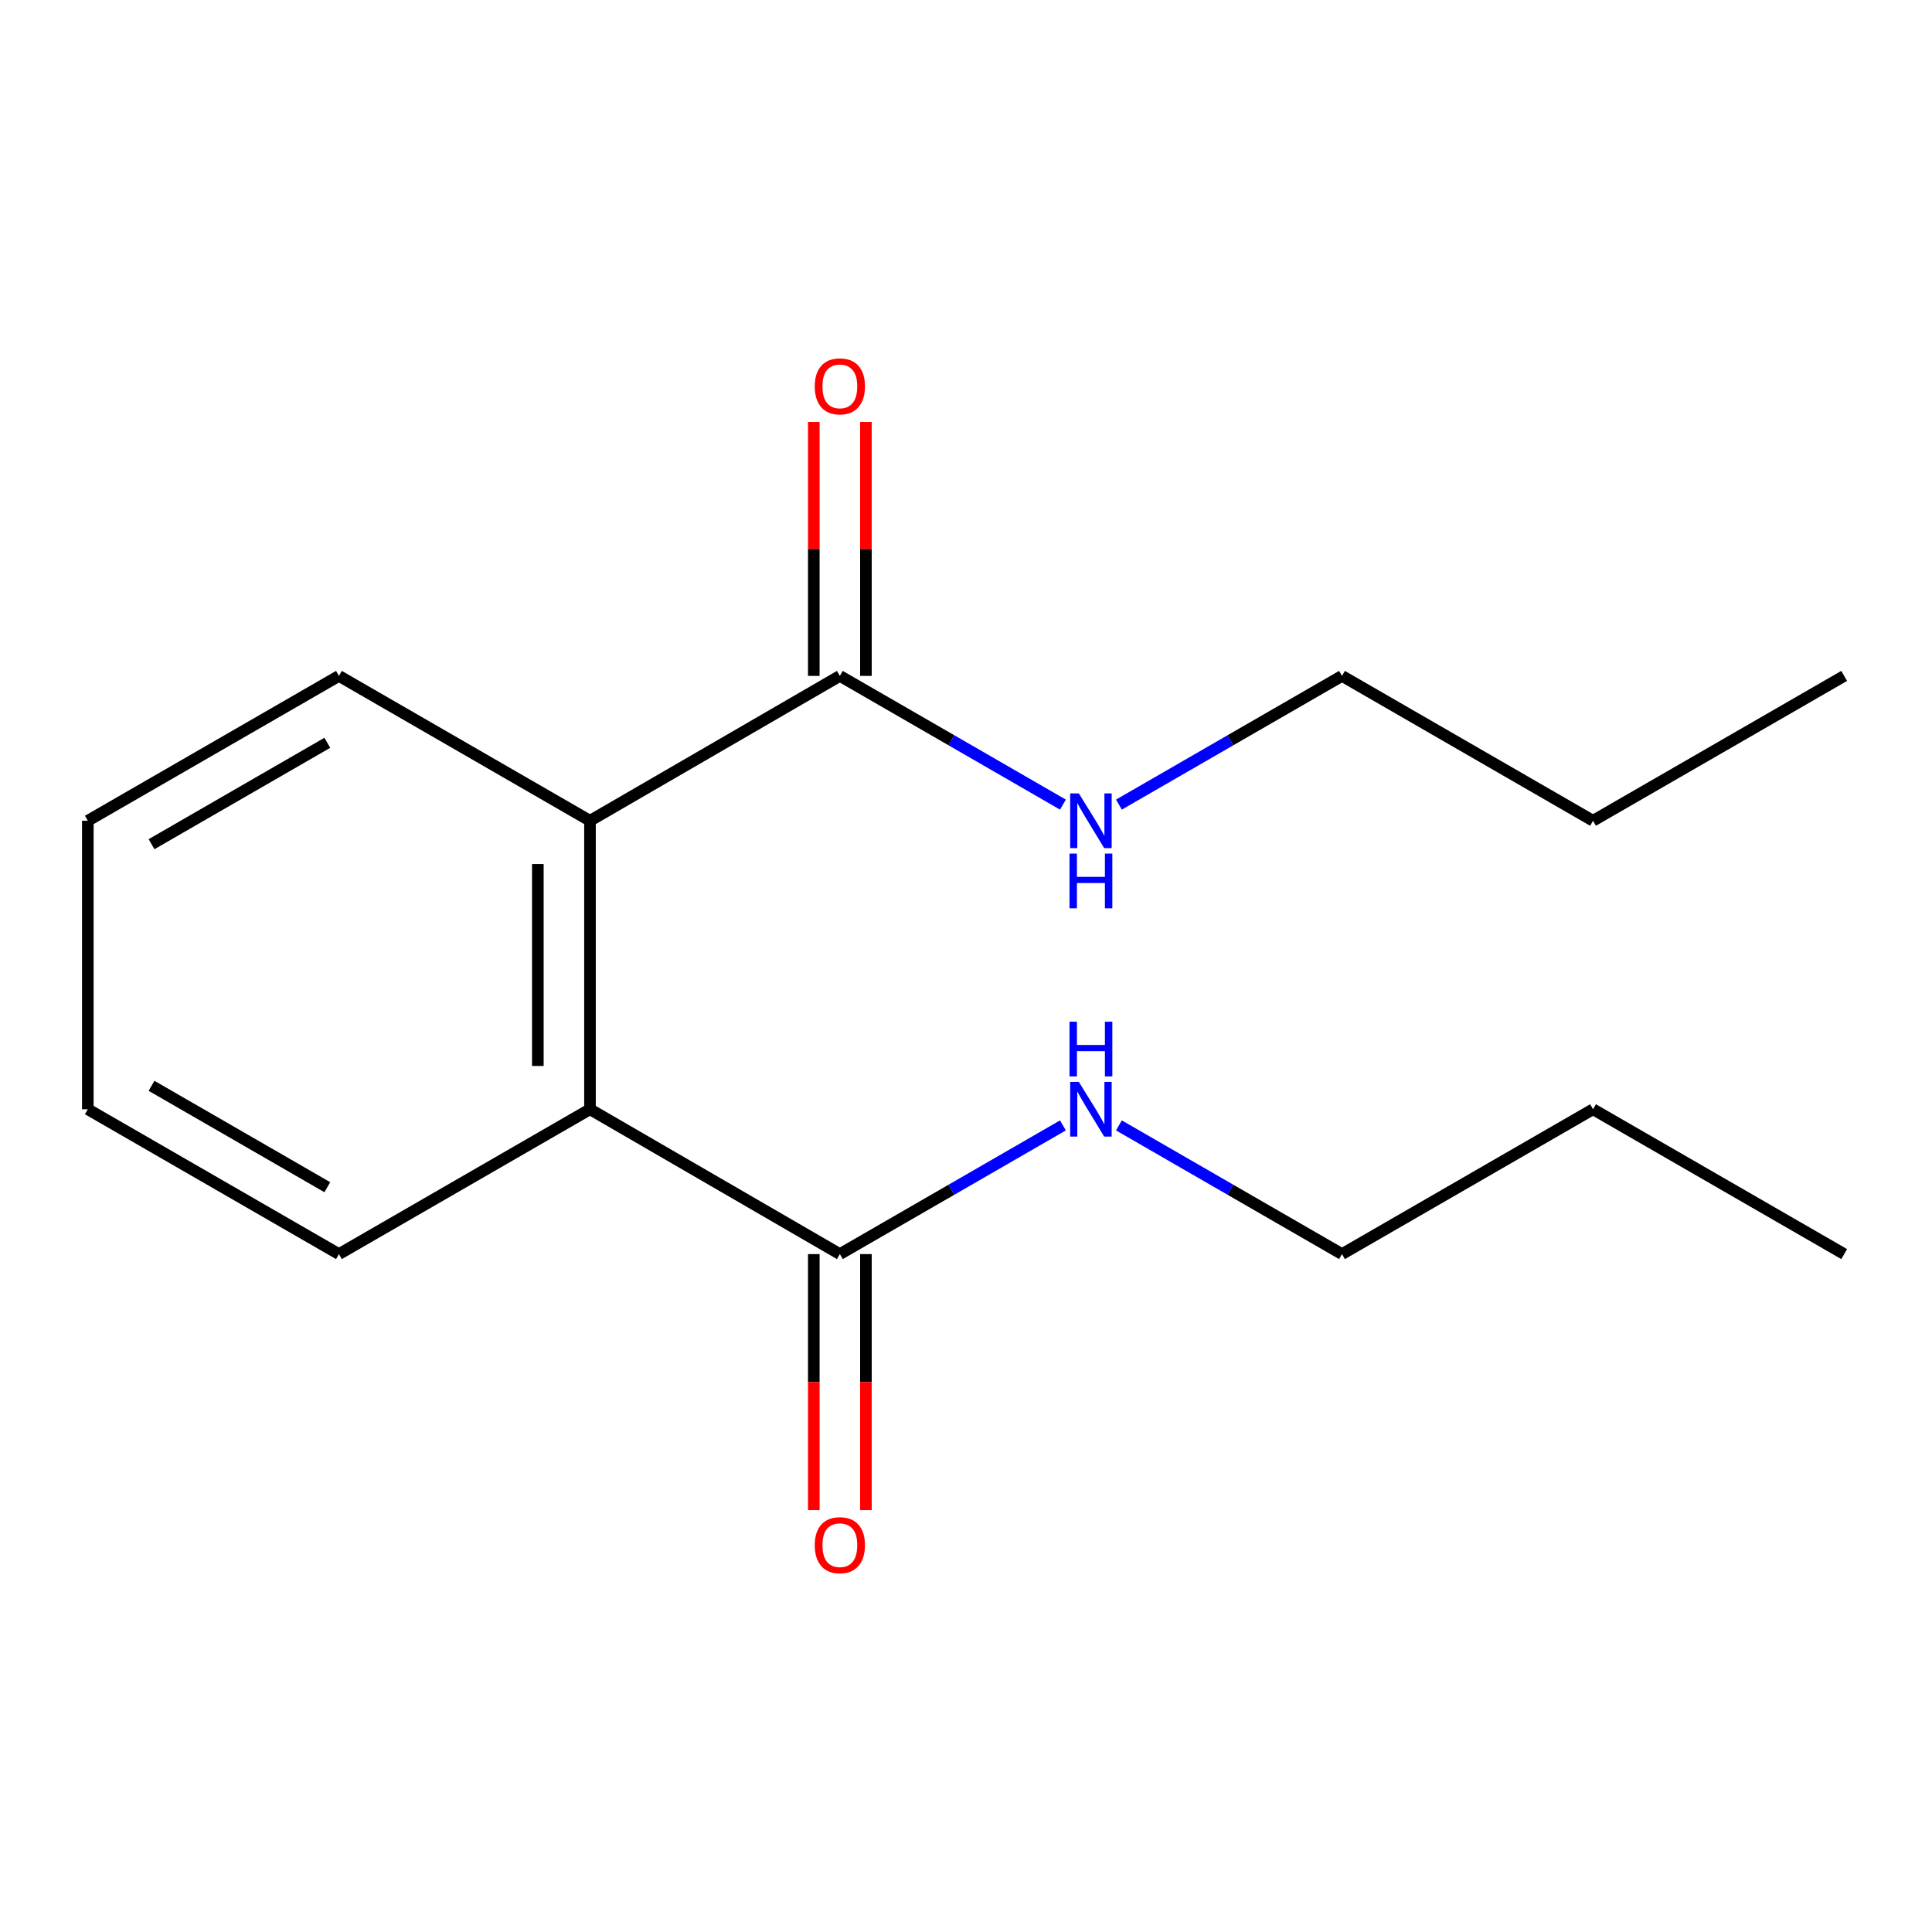 <?xml version='1.0' encoding='iso-8859-1'?>
<svg version='1.1' baseProfile='full'
              xmlns='http://www.w3.org/2000/svg'
                      xmlns:rdkit='http://www.rdkit.org/xml'
                      xmlns:xlink='http://www.w3.org/1999/xlink'
                  xml:space='preserve'
width='1000px' height='1000px' viewBox='0 0 1000 1000'>
<!-- END OF HEADER -->
<rect style='opacity:1.0;fill:#FFFFFF;stroke:none' width='1000' height='1000' x='0' y='0'> </rect>
<path class='bond-0' d='M 305.373,574.146 L 305.373,424.825' style='fill:none;fill-rule:evenodd;stroke:#000000;stroke-width:6px;stroke-linecap:butt;stroke-linejoin:miter;stroke-opacity:1' />
<path class='bond-0' d='M 278.387,551.748 L 278.387,447.223' style='fill:none;fill-rule:evenodd;stroke:#000000;stroke-width:6px;stroke-linecap:butt;stroke-linejoin:miter;stroke-opacity:1' />
<path class='bond-2' d='M 305.373,574.146 L 434.709,649.121' style='fill:none;fill-rule:evenodd;stroke:#000000;stroke-width:6px;stroke-linecap:butt;stroke-linejoin:miter;stroke-opacity:1' />
<path class='bond-7' d='M 305.373,574.146 L 175.436,649.121' style='fill:none;fill-rule:evenodd;stroke:#000000;stroke-width:6px;stroke-linecap:butt;stroke-linejoin:miter;stroke-opacity:1' />
<path class='bond-1' d='M 305.373,424.825 L 434.709,349.849' style='fill:none;fill-rule:evenodd;stroke:#000000;stroke-width:6px;stroke-linecap:butt;stroke-linejoin:miter;stroke-opacity:1' />
<path class='bond-8' d='M 305.373,424.825 L 175.436,349.849' style='fill:none;fill-rule:evenodd;stroke:#000000;stroke-width:6px;stroke-linecap:butt;stroke-linejoin:miter;stroke-opacity:1' />
<path class='bond-4' d='M 448.202,349.849 L 448.202,284.128' style='fill:none;fill-rule:evenodd;stroke:#000000;stroke-width:6px;stroke-linecap:butt;stroke-linejoin:miter;stroke-opacity:1' />
<path class='bond-4' d='M 448.202,284.128 L 448.202,218.407' style='fill:none;fill-rule:evenodd;stroke:#FF0000;stroke-width:6px;stroke-linecap:butt;stroke-linejoin:miter;stroke-opacity:1' />
<path class='bond-4' d='M 421.217,349.849 L 421.217,284.128' style='fill:none;fill-rule:evenodd;stroke:#000000;stroke-width:6px;stroke-linecap:butt;stroke-linejoin:miter;stroke-opacity:1' />
<path class='bond-4' d='M 421.217,284.128 L 421.217,218.407' style='fill:none;fill-rule:evenodd;stroke:#FF0000;stroke-width:6px;stroke-linecap:butt;stroke-linejoin:miter;stroke-opacity:1' />
<path class='bond-6' d='M 434.709,349.849 L 492.44,383.157' style='fill:none;fill-rule:evenodd;stroke:#000000;stroke-width:6px;stroke-linecap:butt;stroke-linejoin:miter;stroke-opacity:1' />
<path class='bond-6' d='M 492.44,383.157 L 550.17,416.464' style='fill:none;fill-rule:evenodd;stroke:#0000FF;stroke-width:6px;stroke-linecap:butt;stroke-linejoin:miter;stroke-opacity:1' />
<path class='bond-3' d='M 421.217,649.121 L 421.217,715.369' style='fill:none;fill-rule:evenodd;stroke:#000000;stroke-width:6px;stroke-linecap:butt;stroke-linejoin:miter;stroke-opacity:1' />
<path class='bond-3' d='M 421.217,715.369 L 421.217,781.617' style='fill:none;fill-rule:evenodd;stroke:#FF0000;stroke-width:6px;stroke-linecap:butt;stroke-linejoin:miter;stroke-opacity:1' />
<path class='bond-3' d='M 448.202,649.121 L 448.202,715.369' style='fill:none;fill-rule:evenodd;stroke:#000000;stroke-width:6px;stroke-linecap:butt;stroke-linejoin:miter;stroke-opacity:1' />
<path class='bond-3' d='M 448.202,715.369 L 448.202,781.617' style='fill:none;fill-rule:evenodd;stroke:#FF0000;stroke-width:6px;stroke-linecap:butt;stroke-linejoin:miter;stroke-opacity:1' />
<path class='bond-5' d='M 434.709,649.121 L 492.44,615.814' style='fill:none;fill-rule:evenodd;stroke:#000000;stroke-width:6px;stroke-linecap:butt;stroke-linejoin:miter;stroke-opacity:1' />
<path class='bond-5' d='M 492.44,615.814 L 550.17,582.506' style='fill:none;fill-rule:evenodd;stroke:#0000FF;stroke-width:6px;stroke-linecap:butt;stroke-linejoin:miter;stroke-opacity:1' />
<path class='bond-10' d='M 579.152,582.506 L 636.882,615.814' style='fill:none;fill-rule:evenodd;stroke:#0000FF;stroke-width:6px;stroke-linecap:butt;stroke-linejoin:miter;stroke-opacity:1' />
<path class='bond-10' d='M 636.882,615.814 L 694.612,649.121' style='fill:none;fill-rule:evenodd;stroke:#000000;stroke-width:6px;stroke-linecap:butt;stroke-linejoin:miter;stroke-opacity:1' />
<path class='bond-9' d='M 579.152,416.464 L 636.882,383.157' style='fill:none;fill-rule:evenodd;stroke:#0000FF;stroke-width:6px;stroke-linecap:butt;stroke-linejoin:miter;stroke-opacity:1' />
<path class='bond-9' d='M 636.882,383.157 L 694.612,349.849' style='fill:none;fill-rule:evenodd;stroke:#000000;stroke-width:6px;stroke-linecap:butt;stroke-linejoin:miter;stroke-opacity:1' />
<path class='bond-13' d='M 175.436,649.121 L 45.455,574.146' style='fill:none;fill-rule:evenodd;stroke:#000000;stroke-width:6px;stroke-linecap:butt;stroke-linejoin:miter;stroke-opacity:1' />
<path class='bond-13' d='M 169.422,614.499 L 78.435,562.016' style='fill:none;fill-rule:evenodd;stroke:#000000;stroke-width:6px;stroke-linecap:butt;stroke-linejoin:miter;stroke-opacity:1' />
<path class='bond-14' d='M 175.436,349.849 L 45.455,424.825' style='fill:none;fill-rule:evenodd;stroke:#000000;stroke-width:6px;stroke-linecap:butt;stroke-linejoin:miter;stroke-opacity:1' />
<path class='bond-14' d='M 169.422,384.471 L 78.435,436.954' style='fill:none;fill-rule:evenodd;stroke:#000000;stroke-width:6px;stroke-linecap:butt;stroke-linejoin:miter;stroke-opacity:1' />
<path class='bond-12' d='M 694.612,349.849 L 824.549,424.825' style='fill:none;fill-rule:evenodd;stroke:#000000;stroke-width:6px;stroke-linecap:butt;stroke-linejoin:miter;stroke-opacity:1' />
<path class='bond-11' d='M 694.612,649.121 L 824.549,574.146' style='fill:none;fill-rule:evenodd;stroke:#000000;stroke-width:6px;stroke-linecap:butt;stroke-linejoin:miter;stroke-opacity:1' />
<path class='bond-15' d='M 824.549,574.146 L 954.545,649.121' style='fill:none;fill-rule:evenodd;stroke:#000000;stroke-width:6px;stroke-linecap:butt;stroke-linejoin:miter;stroke-opacity:1' />
<path class='bond-16' d='M 824.549,424.825 L 954.545,349.849' style='fill:none;fill-rule:evenodd;stroke:#000000;stroke-width:6px;stroke-linecap:butt;stroke-linejoin:miter;stroke-opacity:1' />
<path class='bond-17' d='M 45.455,574.146 L 45.455,424.825' style='fill:none;fill-rule:evenodd;stroke:#000000;stroke-width:6px;stroke-linecap:butt;stroke-linejoin:miter;stroke-opacity:1' />
<path  class='atom-4' d='M 421.709 799.782
Q 421.709 792.982, 425.069 789.182
Q 428.429 785.382, 434.709 785.382
Q 440.989 785.382, 444.349 789.182
Q 447.709 792.982, 447.709 799.782
Q 447.709 806.662, 444.309 810.582
Q 440.909 814.462, 434.709 814.462
Q 428.469 814.462, 425.069 810.582
Q 421.709 806.702, 421.709 799.782
M 434.709 811.262
Q 439.029 811.262, 441.349 808.382
Q 443.709 805.462, 443.709 799.782
Q 443.709 794.222, 441.349 791.422
Q 439.029 788.582, 434.709 788.582
Q 430.389 788.582, 428.029 791.382
Q 425.709 794.182, 425.709 799.782
Q 425.709 805.502, 428.029 808.382
Q 430.389 811.262, 434.709 811.262
' fill='#FF0000'/>
<path  class='atom-5' d='M 421.709 199.978
Q 421.709 193.178, 425.069 189.378
Q 428.429 185.578, 434.709 185.578
Q 440.989 185.578, 444.349 189.378
Q 447.709 193.178, 447.709 199.978
Q 447.709 206.858, 444.309 210.778
Q 440.909 214.658, 434.709 214.658
Q 428.469 214.658, 425.069 210.778
Q 421.709 206.898, 421.709 199.978
M 434.709 211.458
Q 439.029 211.458, 441.349 208.578
Q 443.709 205.658, 443.709 199.978
Q 443.709 194.418, 441.349 191.618
Q 439.029 188.778, 434.709 188.778
Q 430.389 188.778, 428.029 191.578
Q 425.709 194.378, 425.709 199.978
Q 425.709 205.698, 428.029 208.578
Q 430.389 211.458, 434.709 211.458
' fill='#FF0000'/>
<path  class='atom-6' d='M 558.401 559.986
L 567.681 574.986
Q 568.601 576.466, 570.081 579.146
Q 571.561 581.826, 571.641 581.986
L 571.641 559.986
L 575.401 559.986
L 575.401 588.306
L 571.521 588.306
L 561.561 571.906
Q 560.401 569.986, 559.161 567.786
Q 557.961 565.586, 557.601 564.906
L 557.601 588.306
L 553.921 588.306
L 553.921 559.986
L 558.401 559.986
' fill='#0000FF'/>
<path  class='atom-6' d='M 553.581 528.834
L 557.421 528.834
L 557.421 540.874
L 571.901 540.874
L 571.901 528.834
L 575.741 528.834
L 575.741 557.154
L 571.901 557.154
L 571.901 544.074
L 557.421 544.074
L 557.421 557.154
L 553.581 557.154
L 553.581 528.834
' fill='#0000FF'/>
<path  class='atom-7' d='M 558.401 410.665
L 567.681 425.665
Q 568.601 427.145, 570.081 429.825
Q 571.561 432.505, 571.641 432.665
L 571.641 410.665
L 575.401 410.665
L 575.401 438.985
L 571.521 438.985
L 561.561 422.585
Q 560.401 420.665, 559.161 418.465
Q 557.961 416.265, 557.601 415.585
L 557.601 438.985
L 553.921 438.985
L 553.921 410.665
L 558.401 410.665
' fill='#0000FF'/>
<path  class='atom-7' d='M 553.581 441.817
L 557.421 441.817
L 557.421 453.857
L 571.901 453.857
L 571.901 441.817
L 575.741 441.817
L 575.741 470.137
L 571.901 470.137
L 571.901 457.057
L 557.421 457.057
L 557.421 470.137
L 553.581 470.137
L 553.581 441.817
' fill='#0000FF'/>
</svg>
